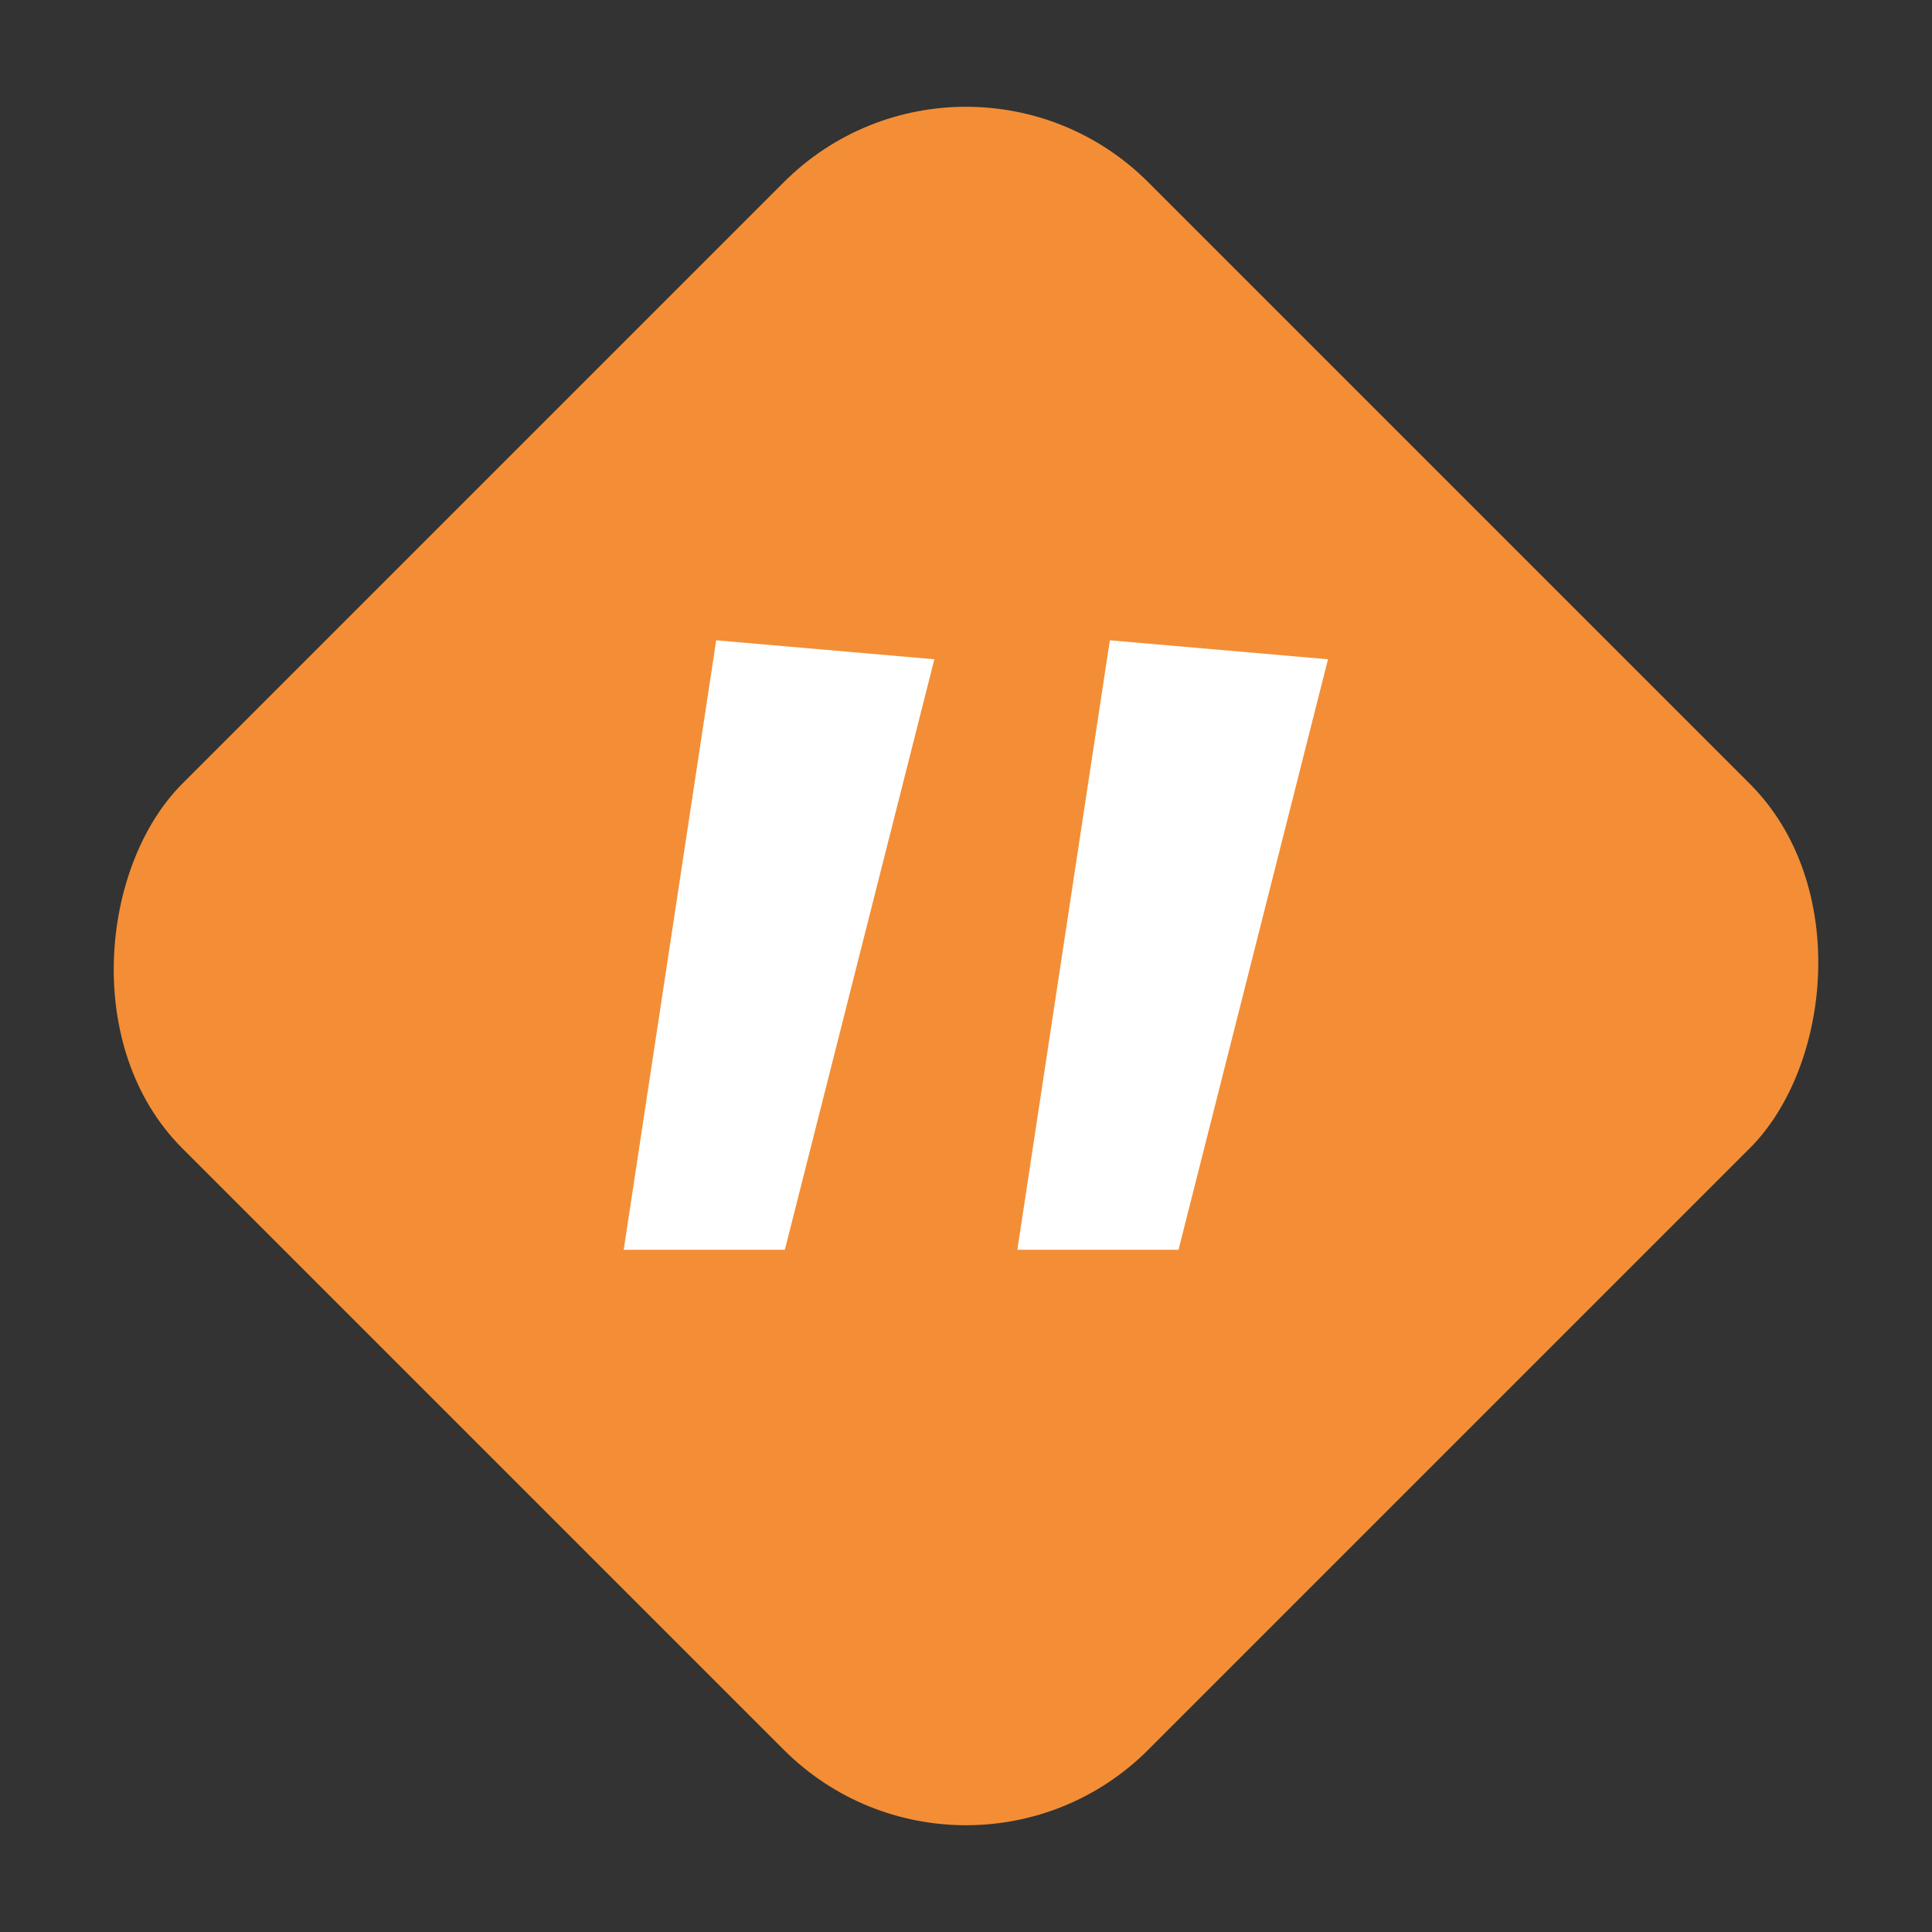 <svg xmlns="http://www.w3.org/2000/svg" width="74.953" height="74.953" viewBox="0 0 74.953 74.953"><rect x="0" y="0" width="74.953" height="74.953" fill="#333333" stroke="none"/><g transform="translate(-2588.023 16322.977)"><rect width="53" height="53" rx="10" transform="translate(2625.5 -16322.977) rotate(45)" fill="#f38e36"/><path d="M6.808-65.136l8.464.736-5.8,22.908H3.22Zm15.272,0,8.464.736-5.8,22.908H18.492Z" transform="translate(2609 -16233)" fill="#fff"/></g></svg>